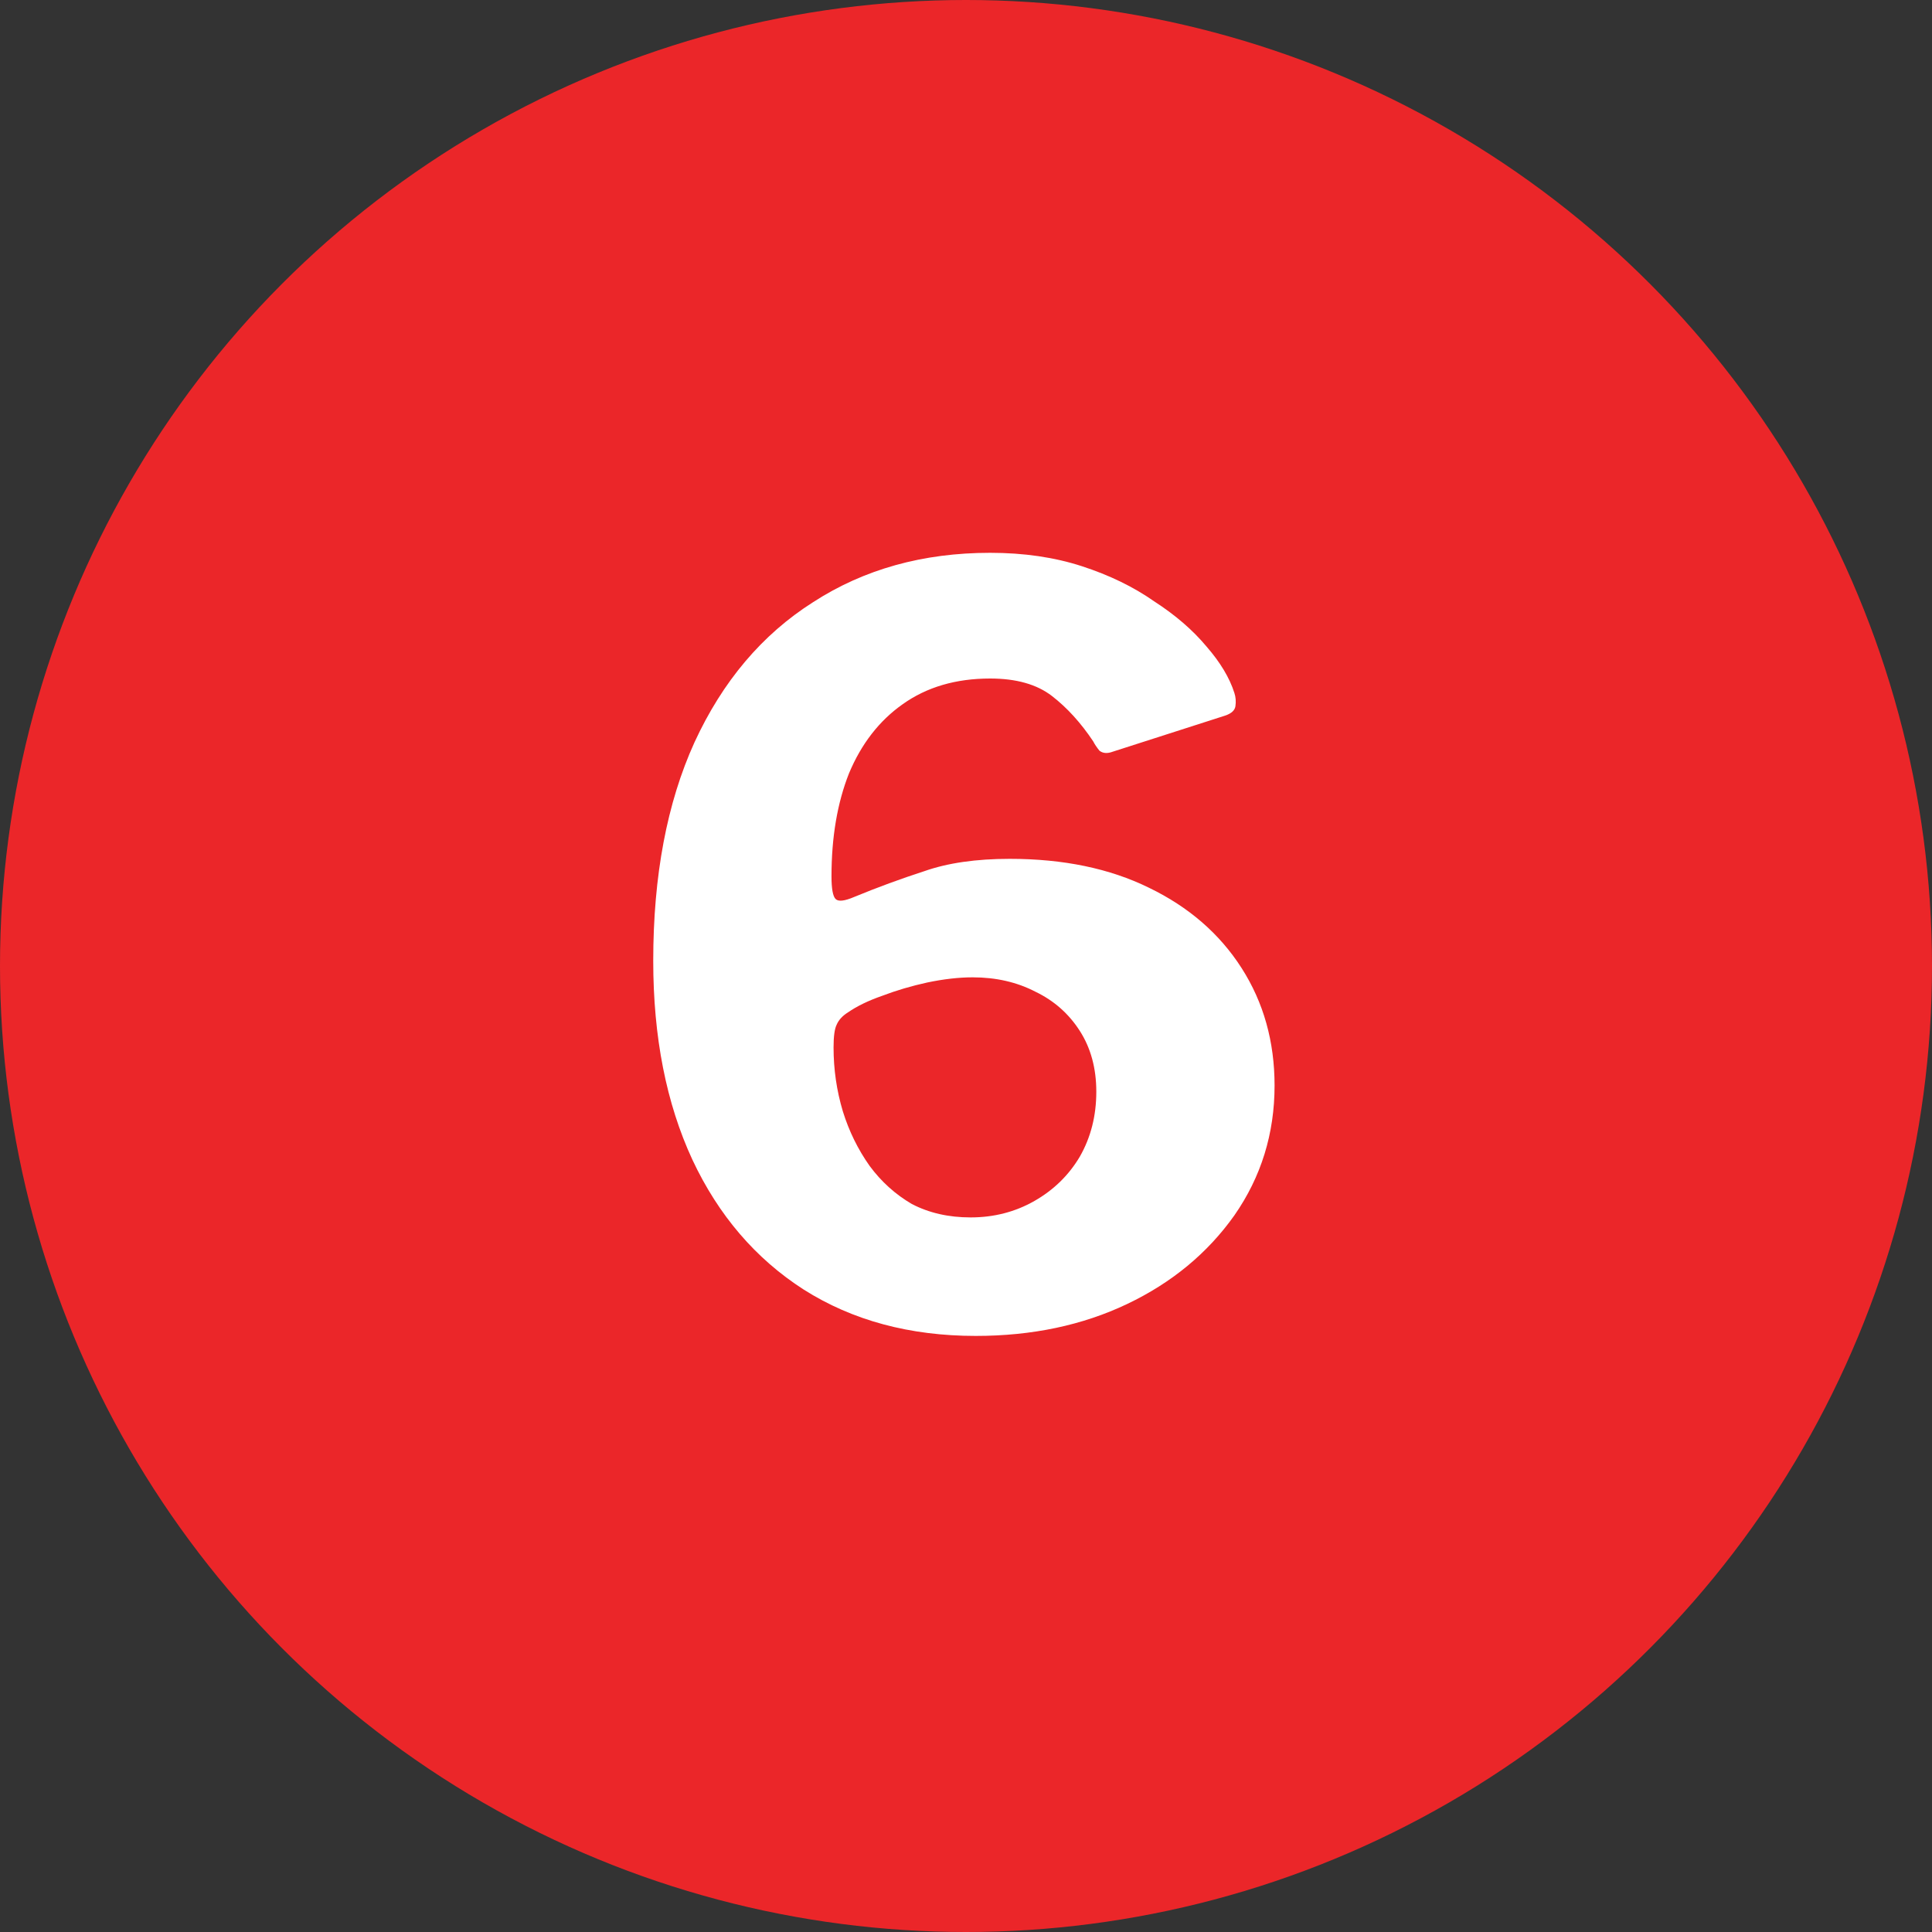 <svg xmlns="http://www.w3.org/2000/svg" width="150" height="150" viewBox="0 0 150 150" fill="none"><rect x="0" y="0" width="150" height="150" fill="#333333" stroke="none"/><g clip-path="url(#clip0_2253_465)"><circle cx="75" cy="75" r="75" fill="#EB2629"></circle><path d="M76.877 42.92C79.49 42.92 81.864 43.267 83.997 43.96C86.13 44.653 87.997 45.56 89.597 46.68C91.251 47.747 92.611 48.92 93.677 50.2C94.744 51.427 95.464 52.627 95.837 53.8C95.944 54.12 95.971 54.467 95.917 54.84C95.864 55.16 95.597 55.4 95.117 55.56L86.397 58.36C85.971 58.52 85.624 58.493 85.357 58.28C85.144 58.013 84.984 57.773 84.877 57.56C83.917 56.12 82.85 54.947 81.677 54.04C80.504 53.133 78.904 52.68 76.877 52.68C74.21 52.68 71.944 53.347 70.077 54.68C68.264 55.96 66.877 57.747 65.917 60.04C65.01 62.333 64.557 65 64.557 68.04C64.557 69 64.664 69.587 64.877 69.8C65.091 70.013 65.57 69.96 66.317 69.64C68.13 68.893 69.944 68.227 71.757 67.64C73.57 67 75.784 66.68 78.397 66.68C82.557 66.68 86.157 67.427 89.197 68.92C92.29 70.413 94.691 72.493 96.397 75.16C98.104 77.827 98.957 80.867 98.957 84.28C98.957 88.013 97.917 91.373 95.837 94.36C93.757 97.293 90.984 99.587 87.517 101.24C84.05 102.893 80.13 103.72 75.757 103.72C70.637 103.72 66.184 102.52 62.397 100.12C58.664 97.72 55.784 94.36 53.757 90.04C51.73 85.667 50.717 80.52 50.717 74.6C50.717 67.987 51.784 62.333 53.917 57.64C56.104 52.893 59.17 49.267 63.117 46.76C67.064 44.2 71.65 42.92 76.877 42.92ZM75.517 75.88C74.451 75.88 73.277 76.013 71.997 76.28C70.77 76.547 69.597 76.893 68.477 77.32C67.41 77.693 66.531 78.12 65.837 78.6C65.41 78.867 65.117 79.187 64.957 79.56C64.797 79.88 64.717 80.467 64.717 81.32C64.717 83.027 64.957 84.68 65.437 86.28C65.917 87.827 66.611 89.24 67.517 90.52C68.424 91.747 69.517 92.733 70.797 93.48C72.13 94.173 73.65 94.52 75.357 94.52C77.171 94.52 78.824 94.093 80.317 93.24C81.811 92.387 82.984 91.24 83.837 89.8C84.691 88.307 85.117 86.627 85.117 84.76C85.117 82.947 84.691 81.373 83.837 80.04C82.984 78.707 81.837 77.693 80.397 77C78.957 76.253 77.331 75.88 75.517 75.88Z" fill="white"></path></g><defs><clipPath id="clip0_2253_465"><rect width="150" height="150" fill="white"></rect></clipPath></defs></svg>
